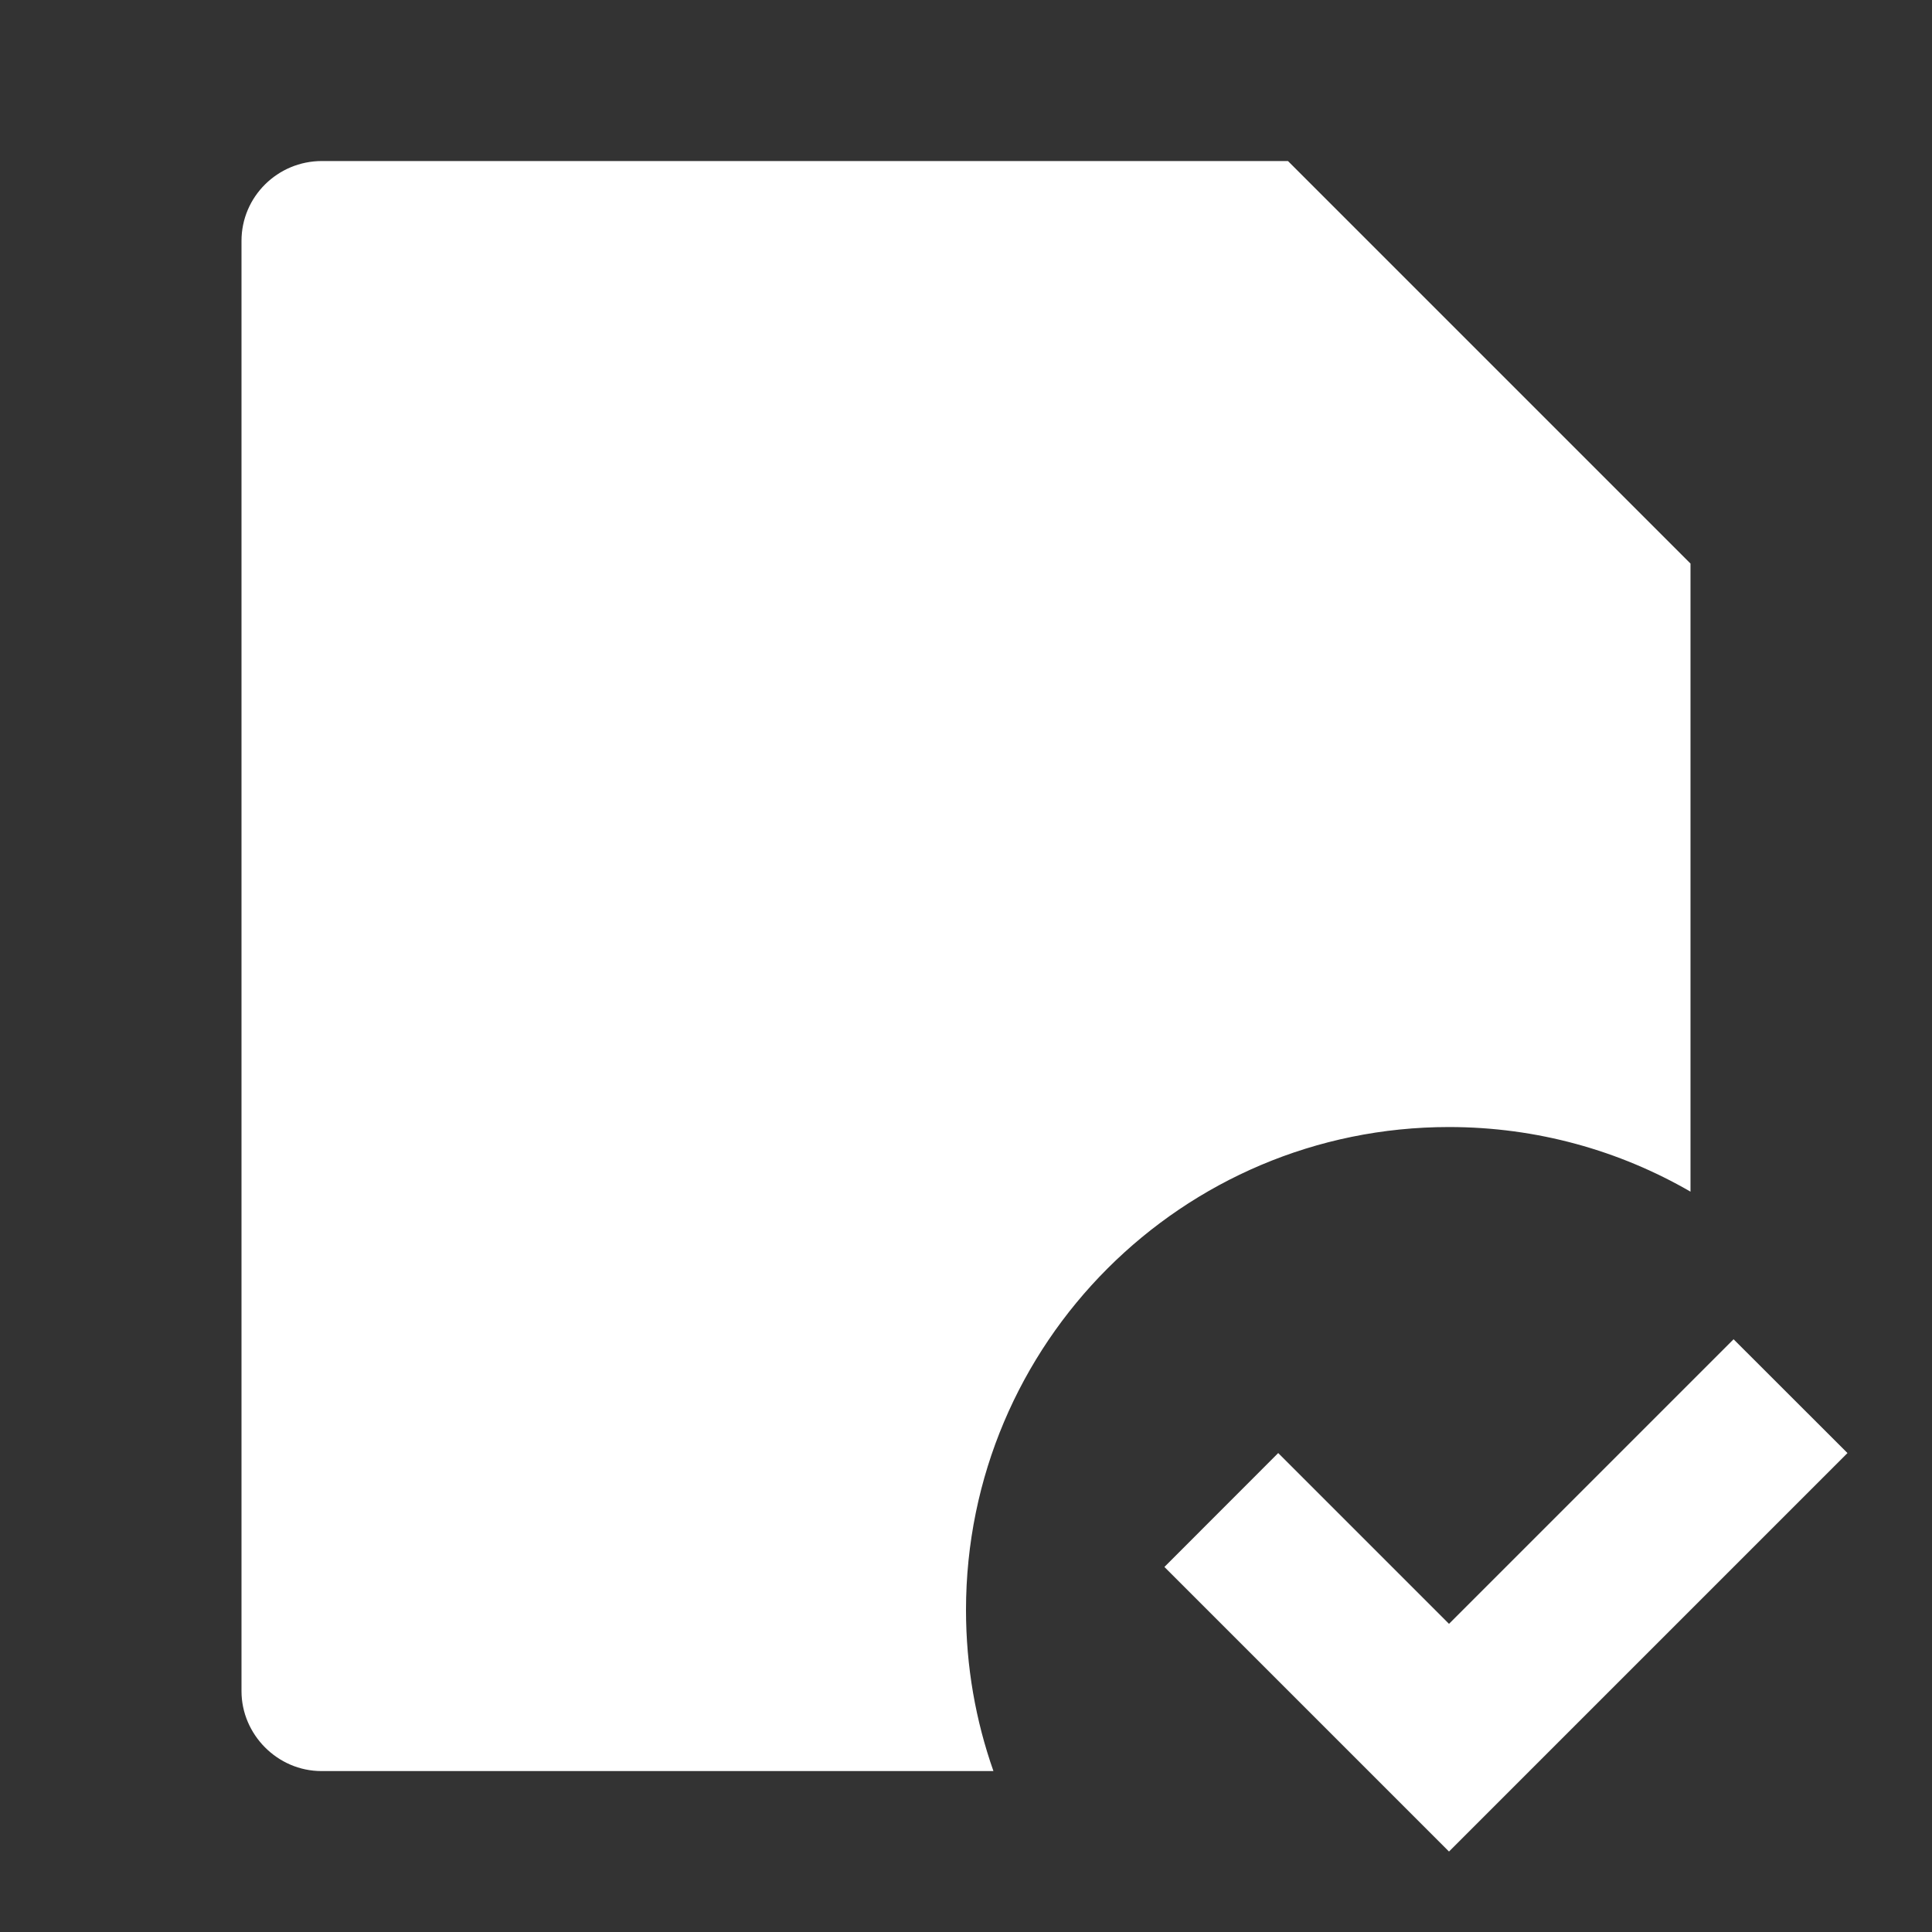 <svg width="20" height="20" viewBox="0 0 20 20" fill="none" xmlns="http://www.w3.org/2000/svg">
<rect x="0" y="0" width="20" height="20" fill="#333333" stroke="none"/>
<path d="M17.5 5.834L13.333 1.667H3.332C2.873 1.667 2.5 2.037 2.5 2.493V17.507C2.5 17.954 2.871 18.334 3.328 18.334H10.284C10.1 17.812 10 17.251 10 16.667C10 13.906 12.239 11.667 15 11.667C15.911 11.667 16.765 11.911 17.5 12.336L17.5 5.834ZM12.054 16.221L15 19.167L19.125 15.042L17.946 13.864L15 16.81L13.232 15.042L12.054 16.221Z" fill="white"/>
</svg>
